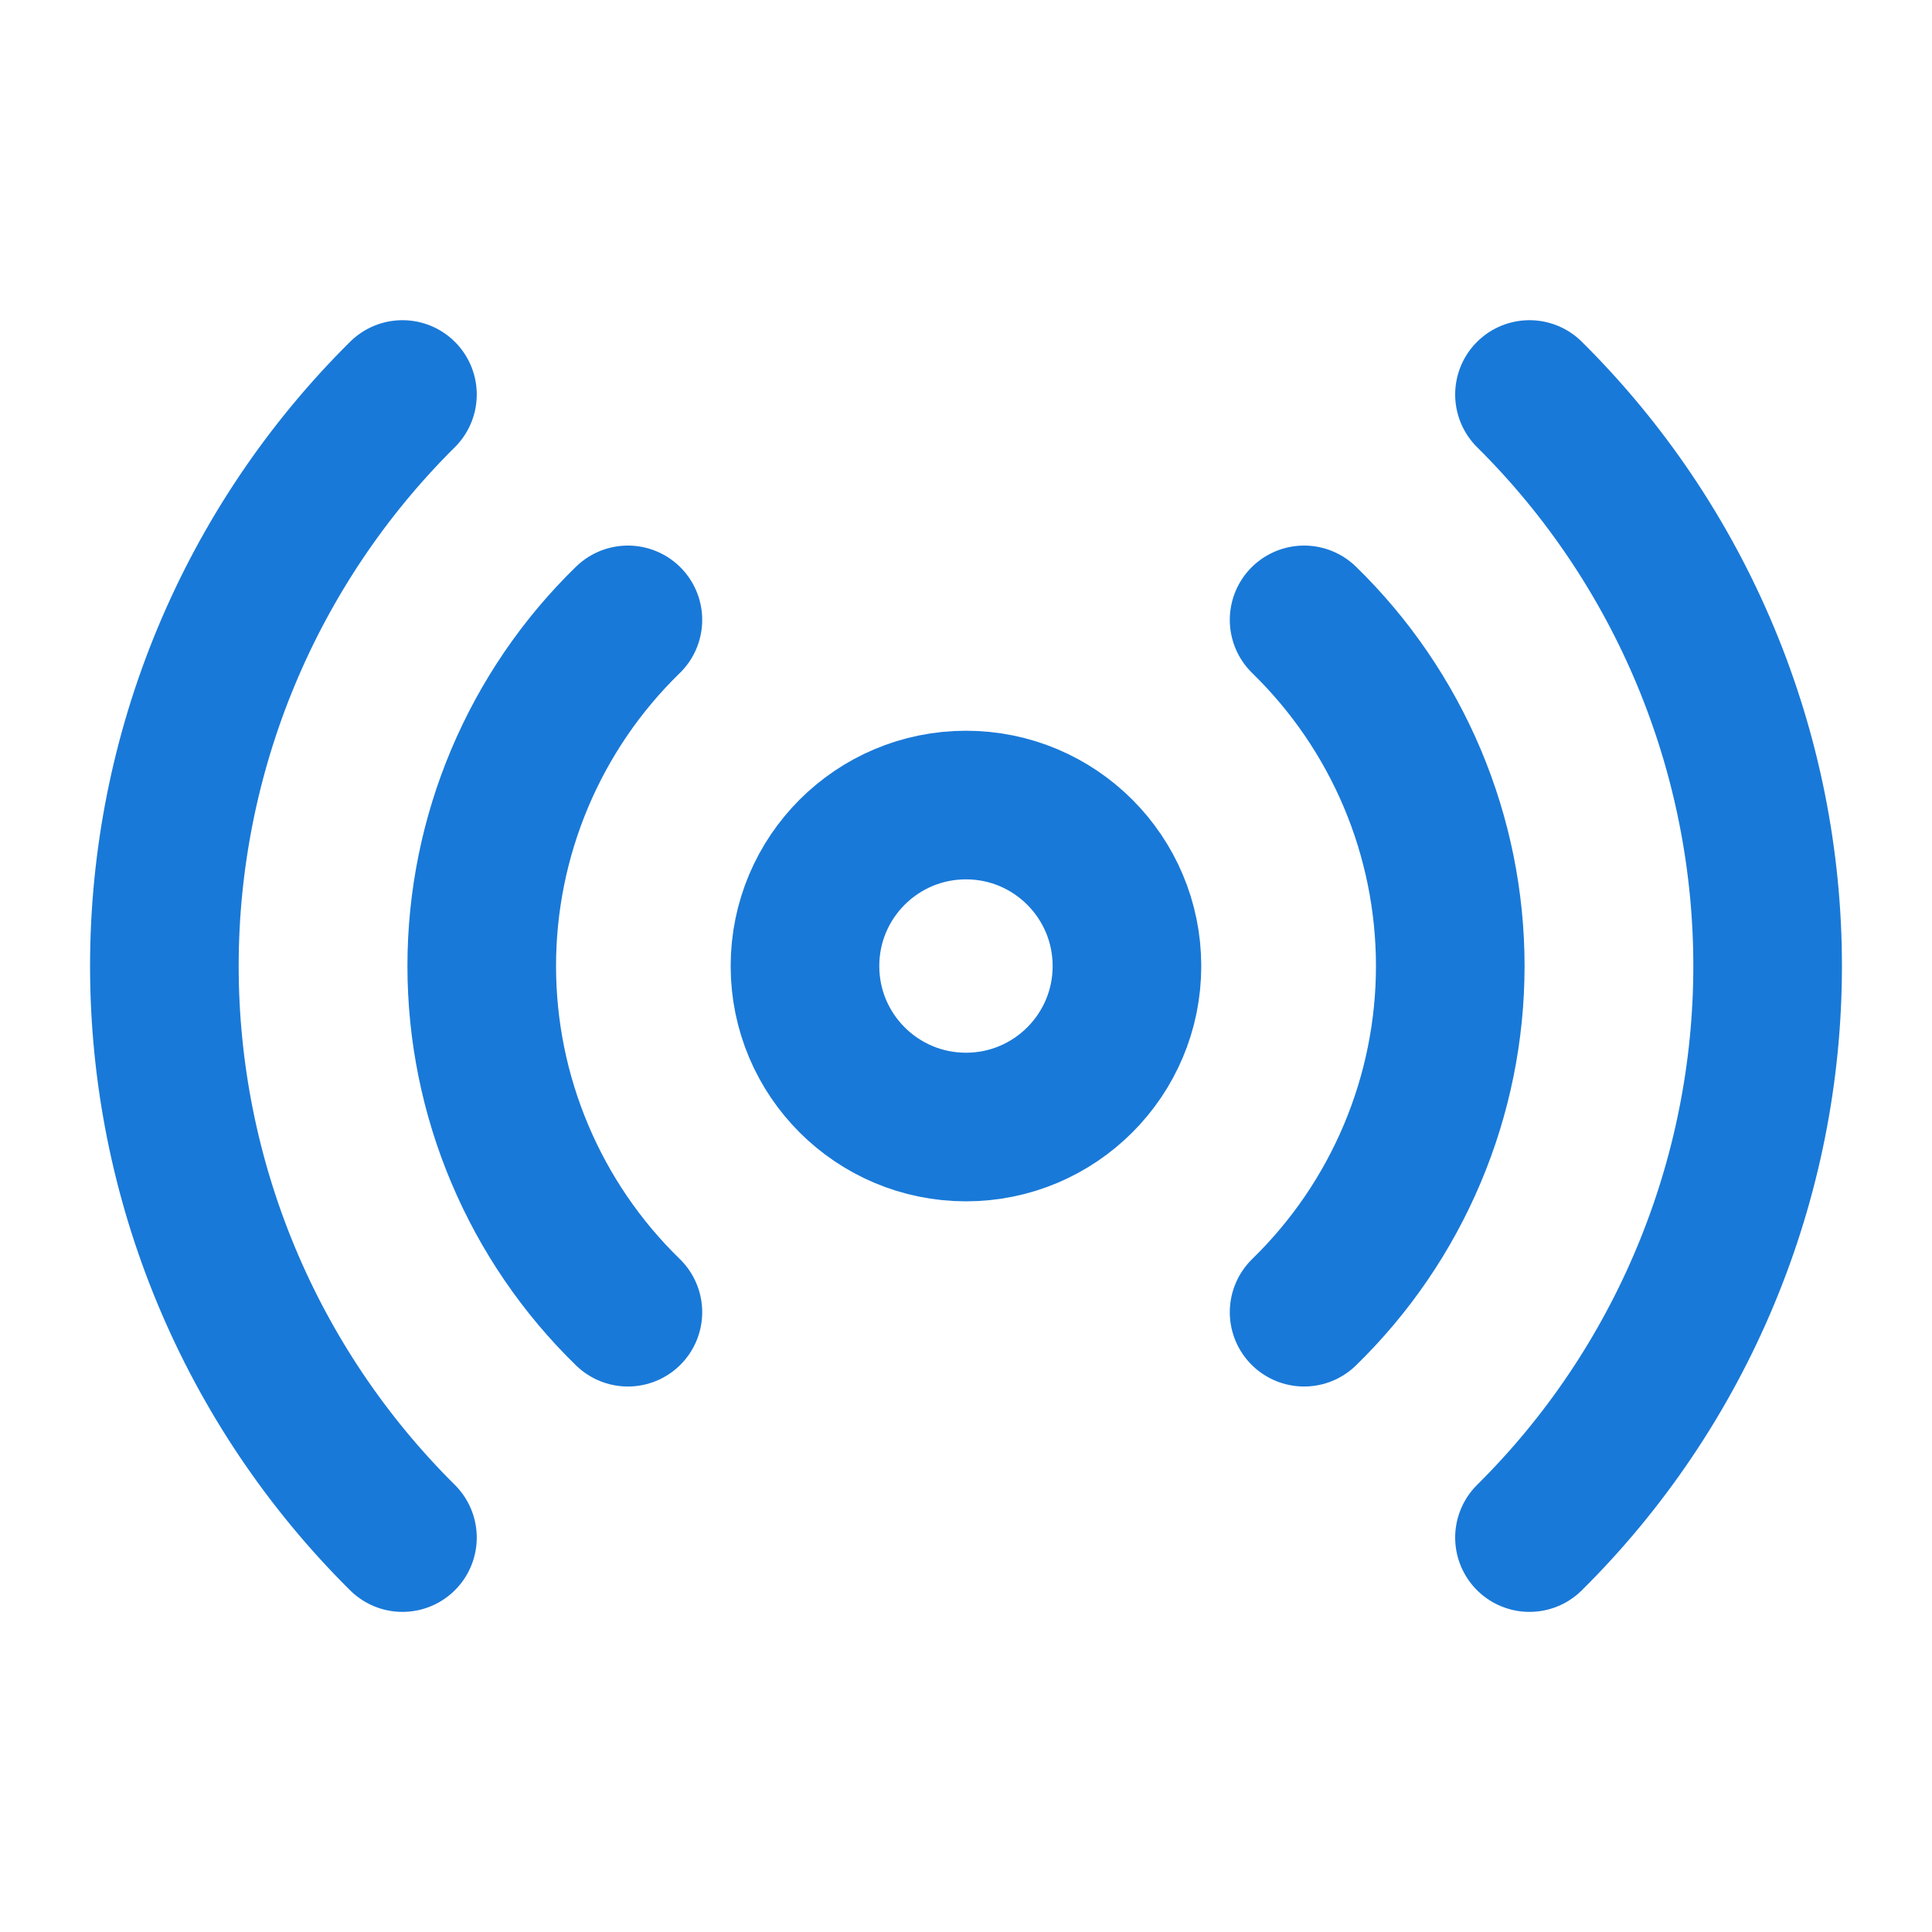 <?xml version="1.0" encoding="UTF-8"?> <svg xmlns="http://www.w3.org/2000/svg" width="26" height="26" viewBox="0 0 26 26" fill="none"><path d="M13 15.167C14.196 15.167 15.166 14.197 15.166 13.001C15.166 11.804 14.196 10.834 13 10.834C11.803 10.834 10.833 11.804 10.833 13.001C10.833 14.197 11.803 15.167 13 15.167Z" stroke="#1979D8" stroke-width="2" stroke-linecap="round" stroke-linejoin="round"></path><path d="M5.416 5.309C4.401 6.316 3.595 7.514 3.045 8.834C2.495 10.154 2.212 11.57 2.212 13C2.212 14.43 2.495 15.846 3.045 17.166C3.595 18.487 4.401 19.685 5.416 20.692M8.45 8.342C7.827 8.948 7.333 9.672 6.995 10.472C6.657 11.272 6.483 12.132 6.483 13C6.483 13.869 6.657 14.728 6.995 15.528C7.333 16.329 7.827 17.053 8.45 17.659M17.55 17.659C18.172 17.053 18.667 16.329 19.005 15.528C19.343 14.728 19.517 13.869 19.517 13C19.517 12.132 19.343 11.272 19.005 10.472C18.667 9.672 18.172 8.948 17.55 8.342M20.583 20.692C21.599 19.685 22.404 18.487 22.954 17.166C23.504 15.846 23.788 14.43 23.788 13C23.788 11.57 23.504 10.154 22.954 8.834C22.404 7.514 21.599 6.316 20.583 5.309" stroke="#1979D8" stroke-width="2" stroke-linecap="round" stroke-linejoin="round"></path></svg> 